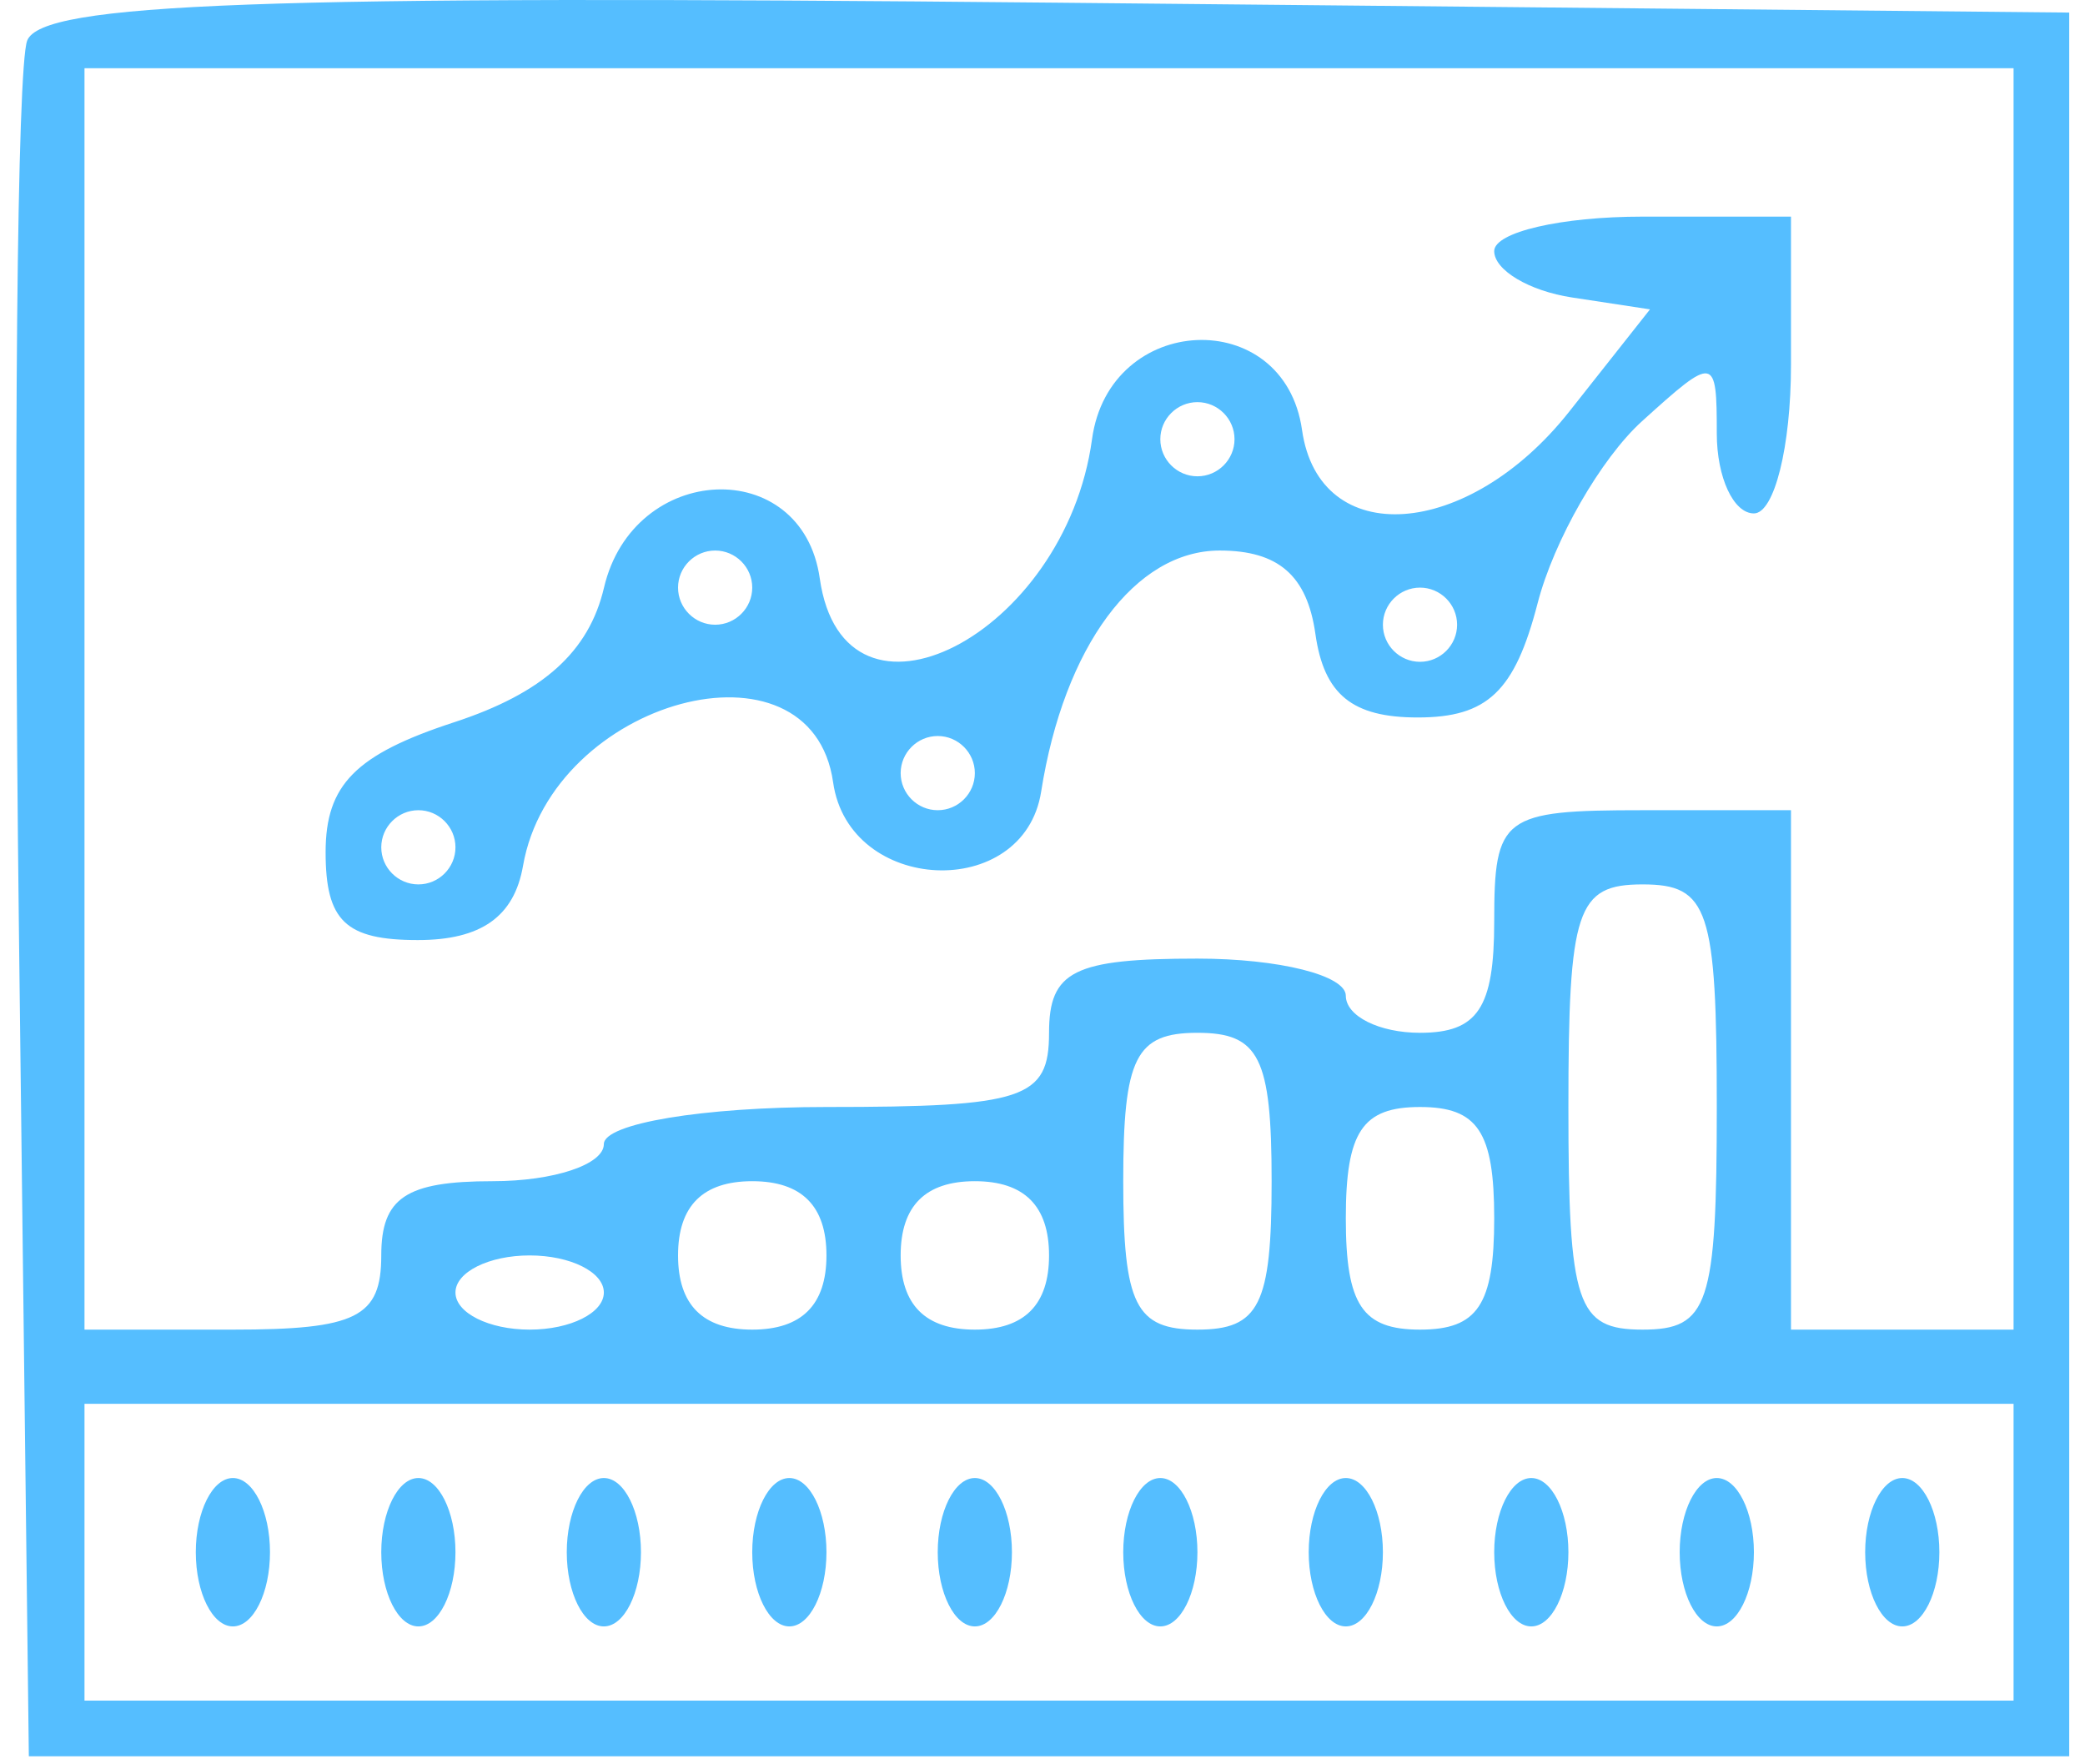 <svg width="65" height="55" viewBox="0 0 65 55" fill="none" xmlns="http://www.w3.org/2000/svg">
<path fill-rule="evenodd" clip-rule="evenodd" d="M0.847 1.267C0.533 2.086 0.416 14.455 0.587 28.753L0.899 54.749H32.704H64.508V27.57V0.392L32.964 0.084C8.066 -0.159 1.298 0.09 0.847 1.267ZM62.773 21.788V41.449H59.304H55.834V33.353V25.257H51.208C46.839 25.257 46.582 25.45 46.582 28.727C46.582 31.425 46.068 32.196 44.269 32.196C42.997 32.196 41.956 31.676 41.956 31.04C41.956 30.404 39.874 29.883 37.33 29.883C33.475 29.883 32.704 30.268 32.704 32.196C32.704 34.253 31.932 34.509 25.765 34.509C21.91 34.509 18.825 35.023 18.825 35.666C18.825 36.302 17.264 36.822 15.356 36.822C12.658 36.822 11.886 37.336 11.886 39.136C11.886 41.063 11.115 41.449 7.26 41.449H2.634V21.788V2.127H32.704H62.773V21.788ZM46.582 7.828C46.582 8.421 47.675 9.072 49.011 9.274L51.439 9.644L48.926 12.825C45.762 16.831 41.123 17.152 40.591 13.403C40.036 9.498 34.583 9.739 34.044 13.692C33.208 19.817 26.31 23.341 25.556 18.029C25.008 14.175 19.748 14.401 18.83 18.318C18.361 20.32 16.923 21.612 14.152 22.517C11.084 23.521 10.151 24.464 10.151 26.565C10.151 28.713 10.774 29.305 13.027 29.305C14.997 29.305 16.029 28.576 16.305 26.992C17.211 21.787 25.295 19.61 25.973 24.39C26.468 27.872 31.916 28.115 32.458 24.679C33.171 20.155 35.387 17.162 38.023 17.162C39.854 17.162 40.75 17.941 41.008 19.764C41.276 21.649 42.154 22.366 44.195 22.366C46.371 22.366 47.224 21.555 47.936 18.803C48.444 16.842 49.909 14.29 51.191 13.13C53.459 11.077 53.521 11.088 53.521 13.513C53.521 14.883 54.041 16.005 54.678 16.005C55.314 16.005 55.834 13.923 55.834 11.379V6.753H51.208C48.664 6.753 46.582 7.237 46.582 7.828ZM38.486 13.692C38.486 14.328 37.966 14.848 37.33 14.848C36.694 14.848 36.173 14.328 36.173 13.692C36.173 13.056 36.694 12.536 37.33 12.536C37.966 12.536 38.486 13.056 38.486 13.692ZM23.451 18.318C23.451 18.954 22.931 19.475 22.295 19.475C21.659 19.475 21.138 18.954 21.138 18.318C21.138 17.682 21.659 17.162 22.295 17.162C22.931 17.162 23.451 17.682 23.451 18.318ZM45.425 19.475C45.425 20.111 44.905 20.631 44.269 20.631C43.633 20.631 43.112 20.111 43.112 19.475C43.112 18.838 43.633 18.318 44.269 18.318C44.905 18.318 45.425 18.838 45.425 19.475ZM30.391 24.101C30.391 24.737 29.87 25.257 29.234 25.257C28.598 25.257 28.078 24.737 28.078 24.101C28.078 23.465 28.598 22.944 29.234 22.944C29.87 22.944 30.391 23.465 30.391 24.101ZM14.199 26.414C14.199 27.05 13.679 27.57 13.043 27.57C12.407 27.57 11.886 27.05 11.886 26.414C11.886 25.778 12.407 25.257 13.043 25.257C13.679 25.257 14.199 25.778 14.199 26.414ZM53.521 34.509C53.521 40.677 53.264 41.449 51.208 41.449C49.152 41.449 48.895 40.677 48.895 34.509C48.895 28.342 49.152 27.57 51.208 27.57C53.264 27.57 53.521 28.342 53.521 34.509ZM39.643 36.822C39.643 40.677 39.258 41.449 37.33 41.449C35.402 41.449 35.017 40.677 35.017 36.822C35.017 32.968 35.402 32.196 37.33 32.196C39.258 32.196 39.643 32.968 39.643 36.822ZM46.582 37.979C46.582 40.677 46.068 41.449 44.269 41.449C42.469 41.449 41.956 40.677 41.956 37.979C41.956 35.281 42.469 34.509 44.269 34.509C46.068 34.509 46.582 35.281 46.582 37.979ZM25.765 39.136C25.765 40.677 24.993 41.449 23.451 41.449C21.91 41.449 21.138 40.677 21.138 39.136C21.138 37.594 21.91 36.822 23.451 36.822C24.993 36.822 25.765 37.594 25.765 39.136ZM32.704 39.136C32.704 40.677 31.932 41.449 30.391 41.449C28.849 41.449 28.078 40.677 28.078 39.136C28.078 37.594 28.849 36.822 30.391 36.822C31.932 36.822 32.704 37.594 32.704 39.136ZM18.825 40.292C18.825 40.928 17.784 41.449 16.512 41.449C15.24 41.449 14.199 40.928 14.199 40.292C14.199 39.656 15.24 39.136 16.512 39.136C17.784 39.136 18.825 39.656 18.825 40.292ZM62.773 48.388V53.014H32.704H2.634V48.388V43.762H32.704H62.773V48.388ZM6.104 48.388C6.104 49.66 6.624 50.701 7.26 50.701C7.896 50.701 8.417 49.66 8.417 48.388C8.417 47.116 7.896 46.075 7.26 46.075C6.624 46.075 6.104 47.116 6.104 48.388ZM11.886 48.388C11.886 49.66 12.407 50.701 13.043 50.701C13.679 50.701 14.199 49.66 14.199 48.388C14.199 47.116 13.679 46.075 13.043 46.075C12.407 46.075 11.886 47.116 11.886 48.388ZM17.669 48.388C17.669 49.66 18.189 50.701 18.825 50.701C19.461 50.701 19.982 49.66 19.982 48.388C19.982 47.116 19.461 46.075 18.825 46.075C18.189 46.075 17.669 47.116 17.669 48.388ZM23.451 48.388C23.451 49.66 23.972 50.701 24.608 50.701C25.244 50.701 25.765 49.66 25.765 48.388C25.765 47.116 25.244 46.075 24.608 46.075C23.972 46.075 23.451 47.116 23.451 48.388ZM29.234 48.388C29.234 49.66 29.755 50.701 30.391 50.701C31.027 50.701 31.547 49.66 31.547 48.388C31.547 47.116 31.027 46.075 30.391 46.075C29.755 46.075 29.234 47.116 29.234 48.388ZM35.017 48.388C35.017 49.66 35.537 50.701 36.173 50.701C36.809 50.701 37.33 49.66 37.33 48.388C37.33 47.116 36.809 46.075 36.173 46.075C35.537 46.075 35.017 47.116 35.017 48.388ZM40.799 48.388C40.799 49.66 41.32 50.701 41.956 50.701C42.592 50.701 43.112 49.66 43.112 48.388C43.112 47.116 42.592 46.075 41.956 46.075C41.32 46.075 40.799 47.116 40.799 48.388ZM46.582 48.388C46.582 49.66 47.102 50.701 47.738 50.701C48.374 50.701 48.895 49.66 48.895 48.388C48.895 47.116 48.374 46.075 47.738 46.075C47.102 46.075 46.582 47.116 46.582 48.388ZM52.364 48.388C52.364 49.66 52.885 50.701 53.521 50.701C54.157 50.701 54.678 49.66 54.678 48.388C54.678 47.116 54.157 46.075 53.521 46.075C52.885 46.075 52.364 47.116 52.364 48.388ZM58.147 48.388C58.147 49.66 58.668 50.701 59.304 50.701C59.94 50.701 60.46 49.66 60.46 48.388C60.46 47.116 59.94 46.075 59.304 46.075C58.668 46.075 58.147 47.116 58.147 48.388Z" fill="#55BEFF"/>
</svg>
